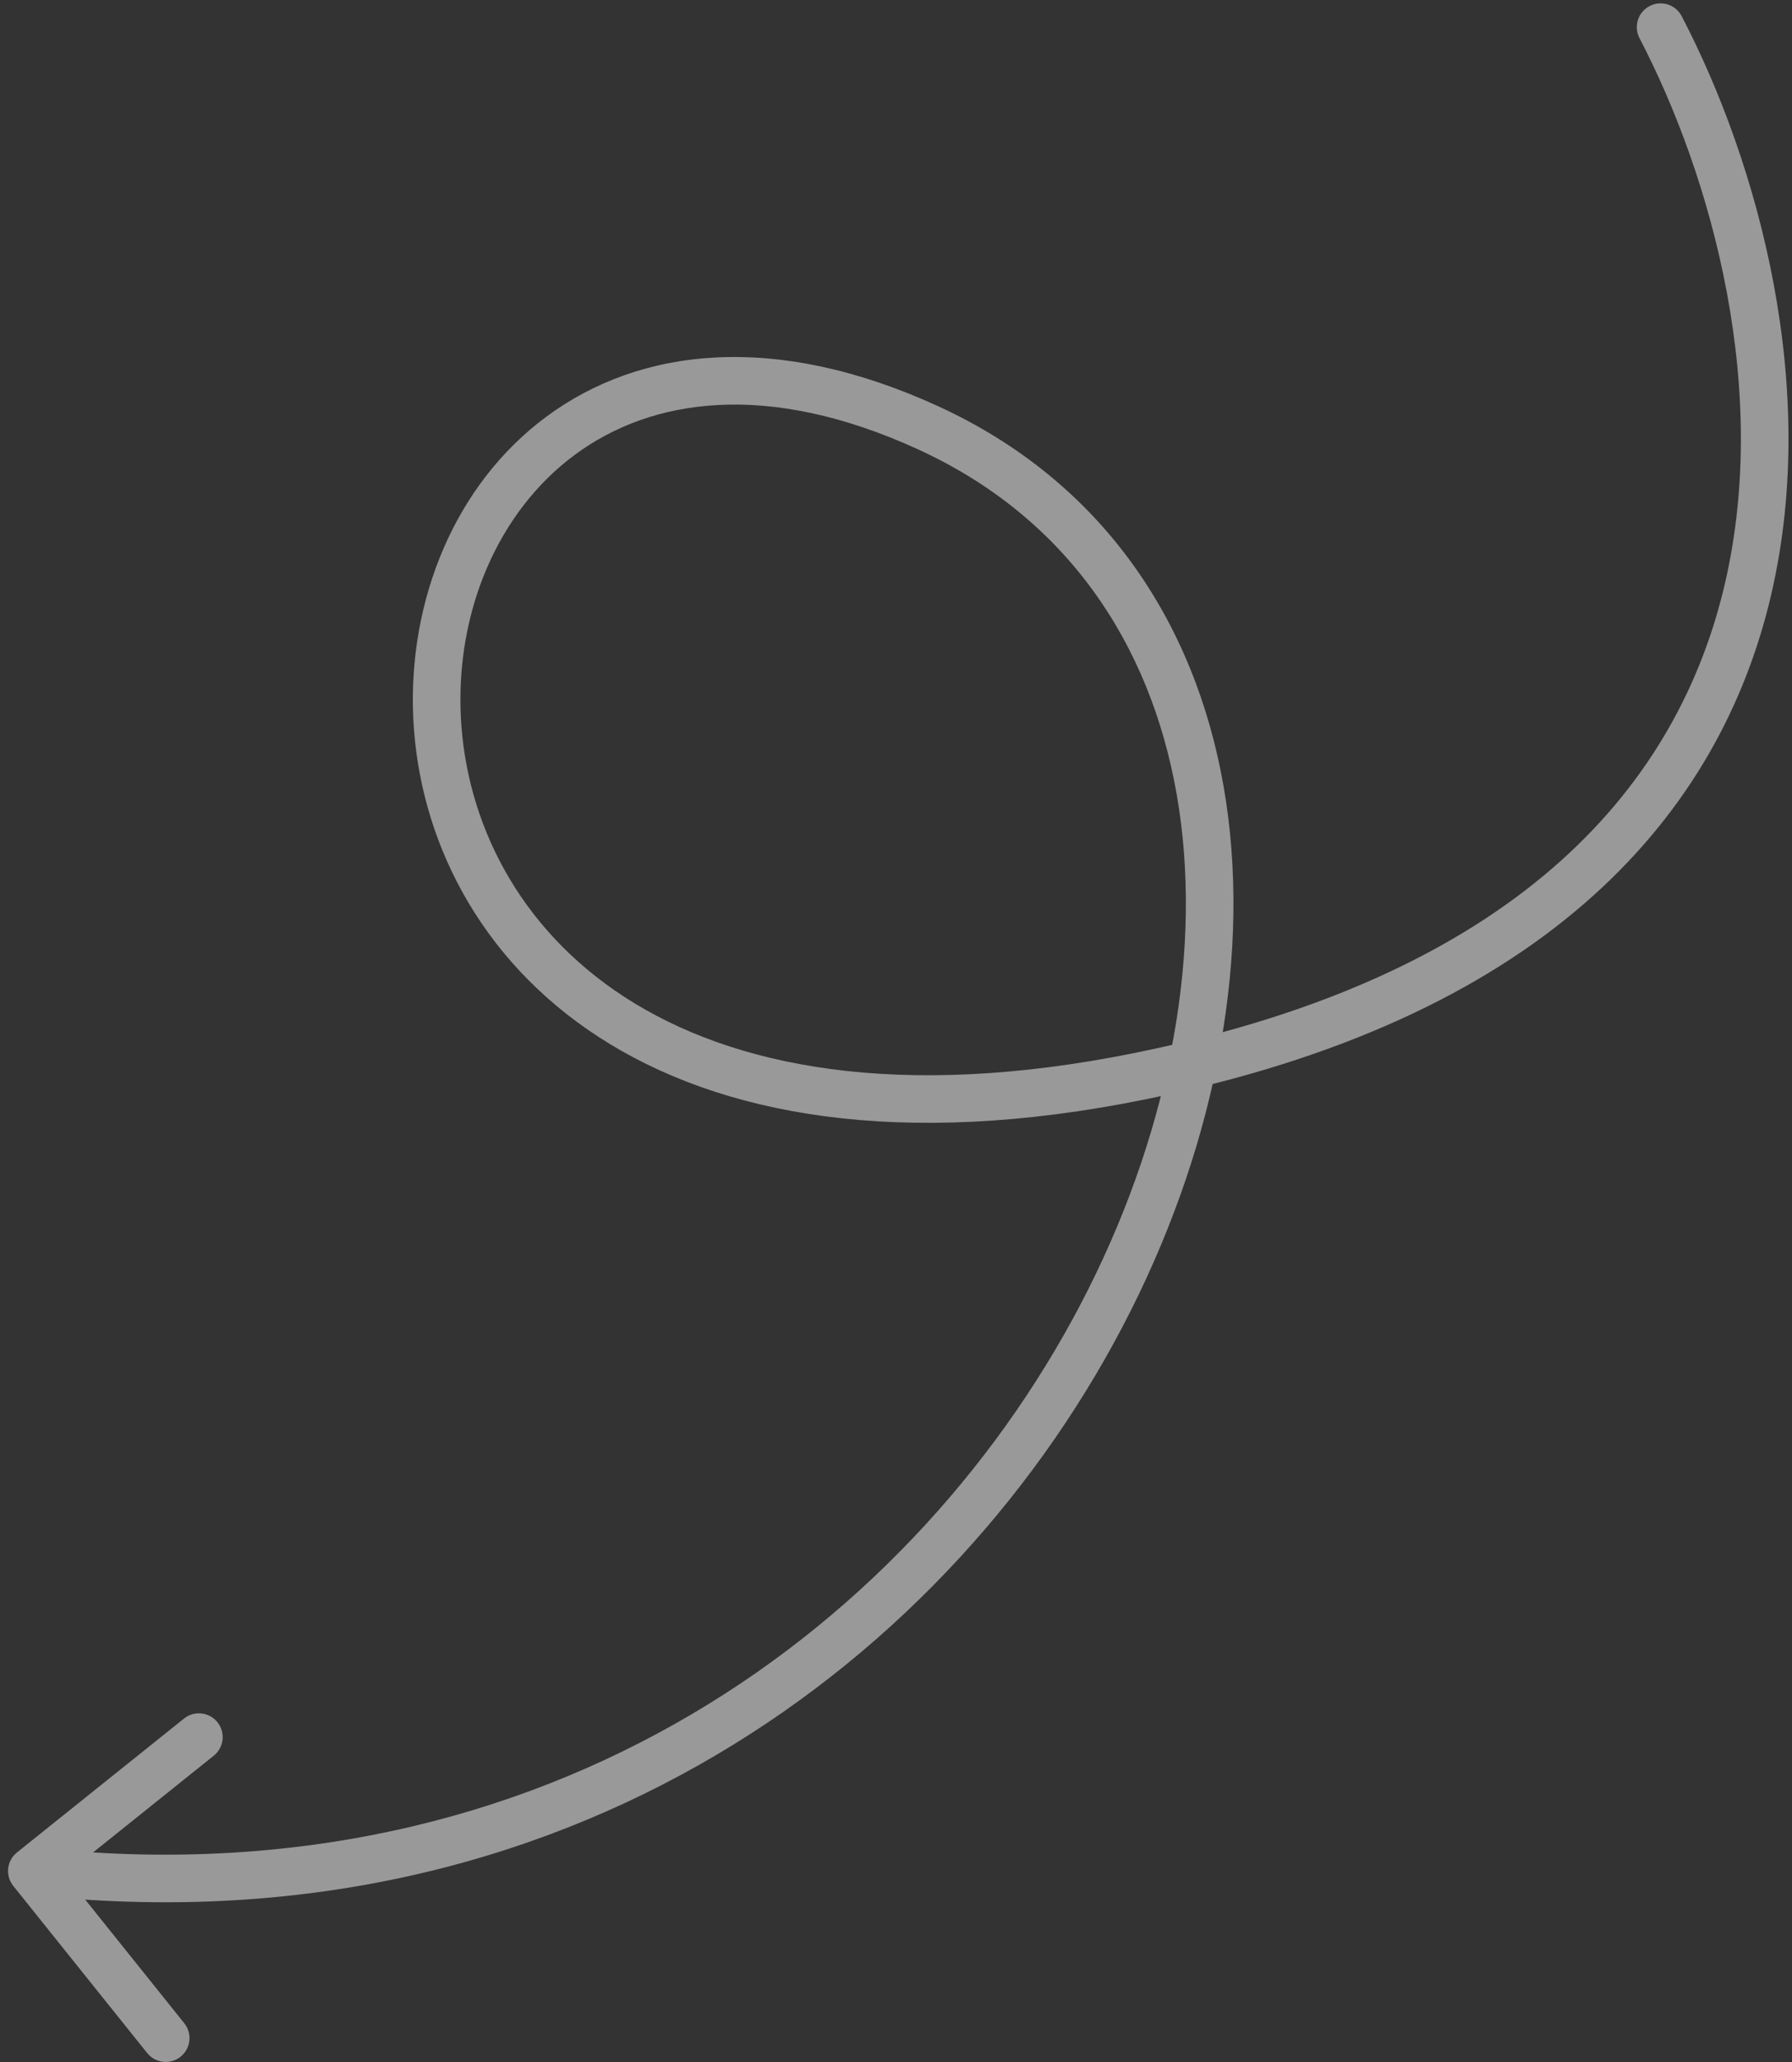 <svg width="113" height="130" viewBox="0 0 113 130" fill="none" xmlns="http://www.w3.org/2000/svg">
<rect x="0" y="0" width="113" height="130" fill="#333333" stroke="none"/>
<path opacity="0.5" d="M106.044 1.019C105.661 0.284 104.755 -0.001 104.021 0.382C103.286 0.765 103.001 1.671 103.384 2.406L106.044 1.019ZM71.899 67.842L71.601 66.372L71.899 67.842ZM1.069 116.785C0.423 117.303 0.319 118.247 0.837 118.894L9.279 129.428C9.797 130.075 10.742 130.179 11.388 129.661C12.034 129.142 12.138 128.198 11.62 127.552L4.116 118.188L13.48 110.684C14.126 110.166 14.23 109.221 13.712 108.575C13.194 107.929 12.25 107.825 11.604 108.343L1.069 116.785ZM103.384 2.406C107.96 11.182 111.78 24.857 108.615 37.431C107.042 43.682 103.739 49.683 97.9 54.729C92.05 59.785 83.584 63.941 71.601 66.372L72.198 69.312C84.558 66.805 93.534 62.468 99.862 56.999C106.201 51.521 109.812 44.968 111.525 38.163C114.932 24.623 110.816 10.171 106.044 1.019L103.384 2.406ZM71.601 66.372C56.645 69.406 46.163 67.253 39.391 62.861C32.627 58.475 29.378 51.741 29.059 45.178C28.739 38.581 31.377 32.267 36.26 28.663C41.078 25.108 48.383 23.979 57.885 28.326L59.133 25.598C48.873 20.904 40.364 21.907 34.479 26.25C28.658 30.545 25.703 37.896 26.063 45.323C26.425 52.784 30.131 60.432 37.758 65.379C45.377 70.32 56.724 72.451 72.198 69.312L71.601 66.372ZM57.885 28.326C67.258 32.615 72.539 40.566 74.203 50.095C75.874 59.667 73.883 70.835 68.611 81.307C58.078 102.228 34.628 120.042 2.172 116.465L1.843 119.447C35.712 123.18 60.273 104.539 71.29 82.656C76.793 71.727 78.961 59.906 77.158 49.579C75.347 39.209 69.52 30.351 59.133 25.598L57.885 28.326Z" fill="white"/>
</svg>
